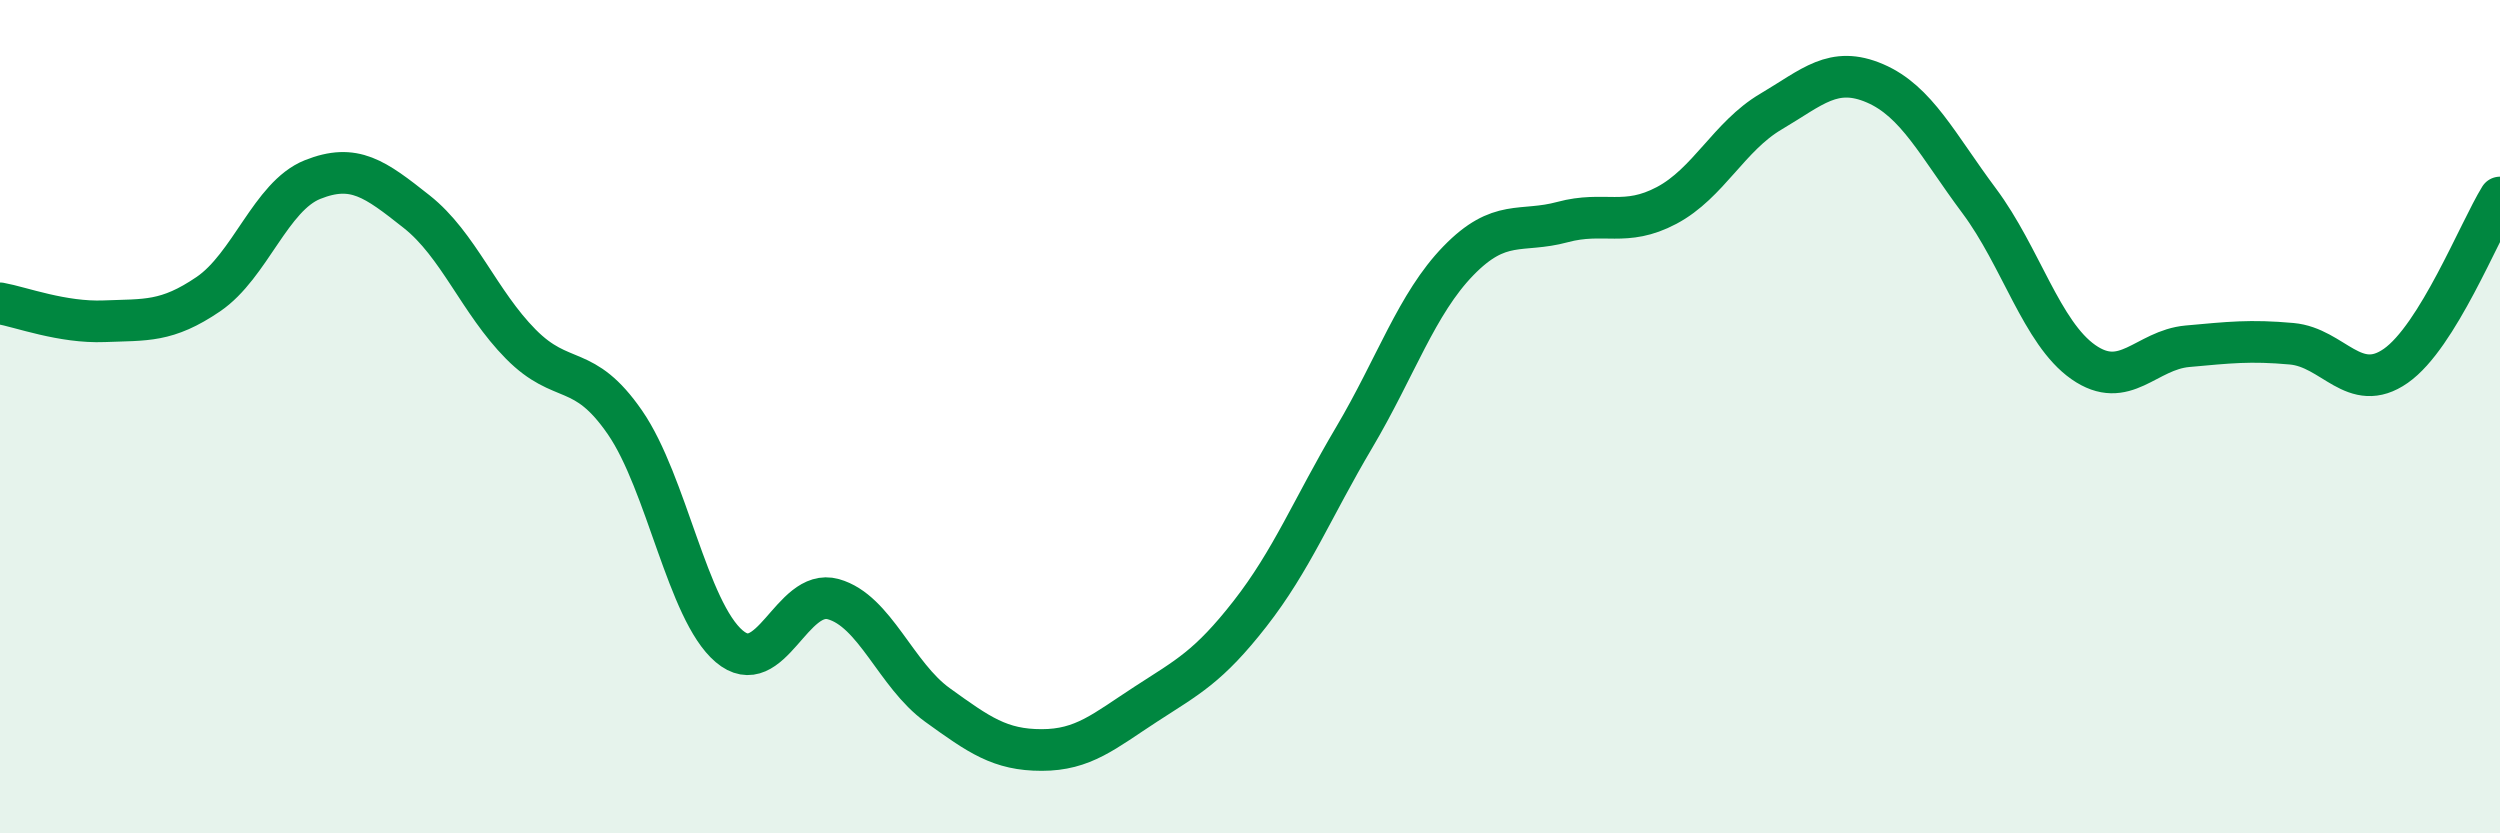 
    <svg width="60" height="20" viewBox="0 0 60 20" xmlns="http://www.w3.org/2000/svg">
      <path
        d="M 0,7.28 C 0.5,7.37 1.5,7.75 2.5,7.71 C 3.5,7.67 4,7.74 5,7.06 C 6,6.38 6.5,4.71 7.5,4.31 C 8.5,3.91 9,4.29 10,5.08 C 11,5.87 11.5,7.25 12.5,8.26 C 13.5,9.27 14,8.69 15,10.14 C 16,11.59 16.5,14.66 17.5,15.51 C 18.5,16.36 19,14.1 20,14.38 C 21,14.66 21.5,16.2 22.5,16.92 C 23.5,17.64 24,18 25,18 C 26,18 26.5,17.55 27.5,16.9 C 28.5,16.25 29,16.01 30,14.73 C 31,13.45 31.5,12.19 32.5,10.5 C 33.5,8.81 34,7.29 35,6.26 C 36,5.23 36.5,5.6 37.5,5.33 C 38.5,5.06 39,5.46 40,4.93 C 41,4.4 41.5,3.27 42.5,2.68 C 43.5,2.09 44,1.57 45,2 C 46,2.43 46.5,3.48 47.5,4.82 C 48.5,6.16 49,7.99 50,8.69 C 51,9.39 51.5,8.4 52.5,8.31 C 53.5,8.22 54,8.16 55,8.25 C 56,8.34 56.5,9.48 57.5,8.78 C 58.5,8.08 59.5,5.55 60,4.74L60 20L0 20Z"
        fill="#008740"
        opacity="0.1"
        stroke-linecap="round"
        stroke-linejoin="round"
      />
      <path
        d="M 0,7.28 C 0.5,7.37 1.5,7.75 2.5,7.71 C 3.5,7.67 4,7.74 5,7.06 C 6,6.38 6.5,4.71 7.5,4.31 C 8.5,3.91 9,4.29 10,5.08 C 11,5.87 11.5,7.25 12.5,8.26 C 13.5,9.27 14,8.69 15,10.14 C 16,11.59 16.5,14.66 17.5,15.51 C 18.5,16.36 19,14.1 20,14.38 C 21,14.66 21.5,16.2 22.5,16.92 C 23.5,17.64 24,18 25,18 C 26,18 26.5,17.55 27.5,16.9 C 28.5,16.25 29,16.01 30,14.73 C 31,13.45 31.5,12.19 32.5,10.5 C 33.5,8.81 34,7.29 35,6.26 C 36,5.23 36.5,5.6 37.5,5.33 C 38.5,5.06 39,5.46 40,4.93 C 41,4.4 41.5,3.27 42.5,2.68 C 43.5,2.09 44,1.57 45,2 C 46,2.43 46.5,3.48 47.5,4.82 C 48.5,6.16 49,7.99 50,8.69 C 51,9.39 51.5,8.4 52.5,8.31 C 53.5,8.22 54,8.16 55,8.25 C 56,8.34 56.5,9.48 57.5,8.78 C 58.5,8.08 59.5,5.55 60,4.74"
        stroke="#008740"
        stroke-width="1"
        fill="none"
        stroke-linecap="round"
        stroke-linejoin="round"
      />
    </svg>
  
